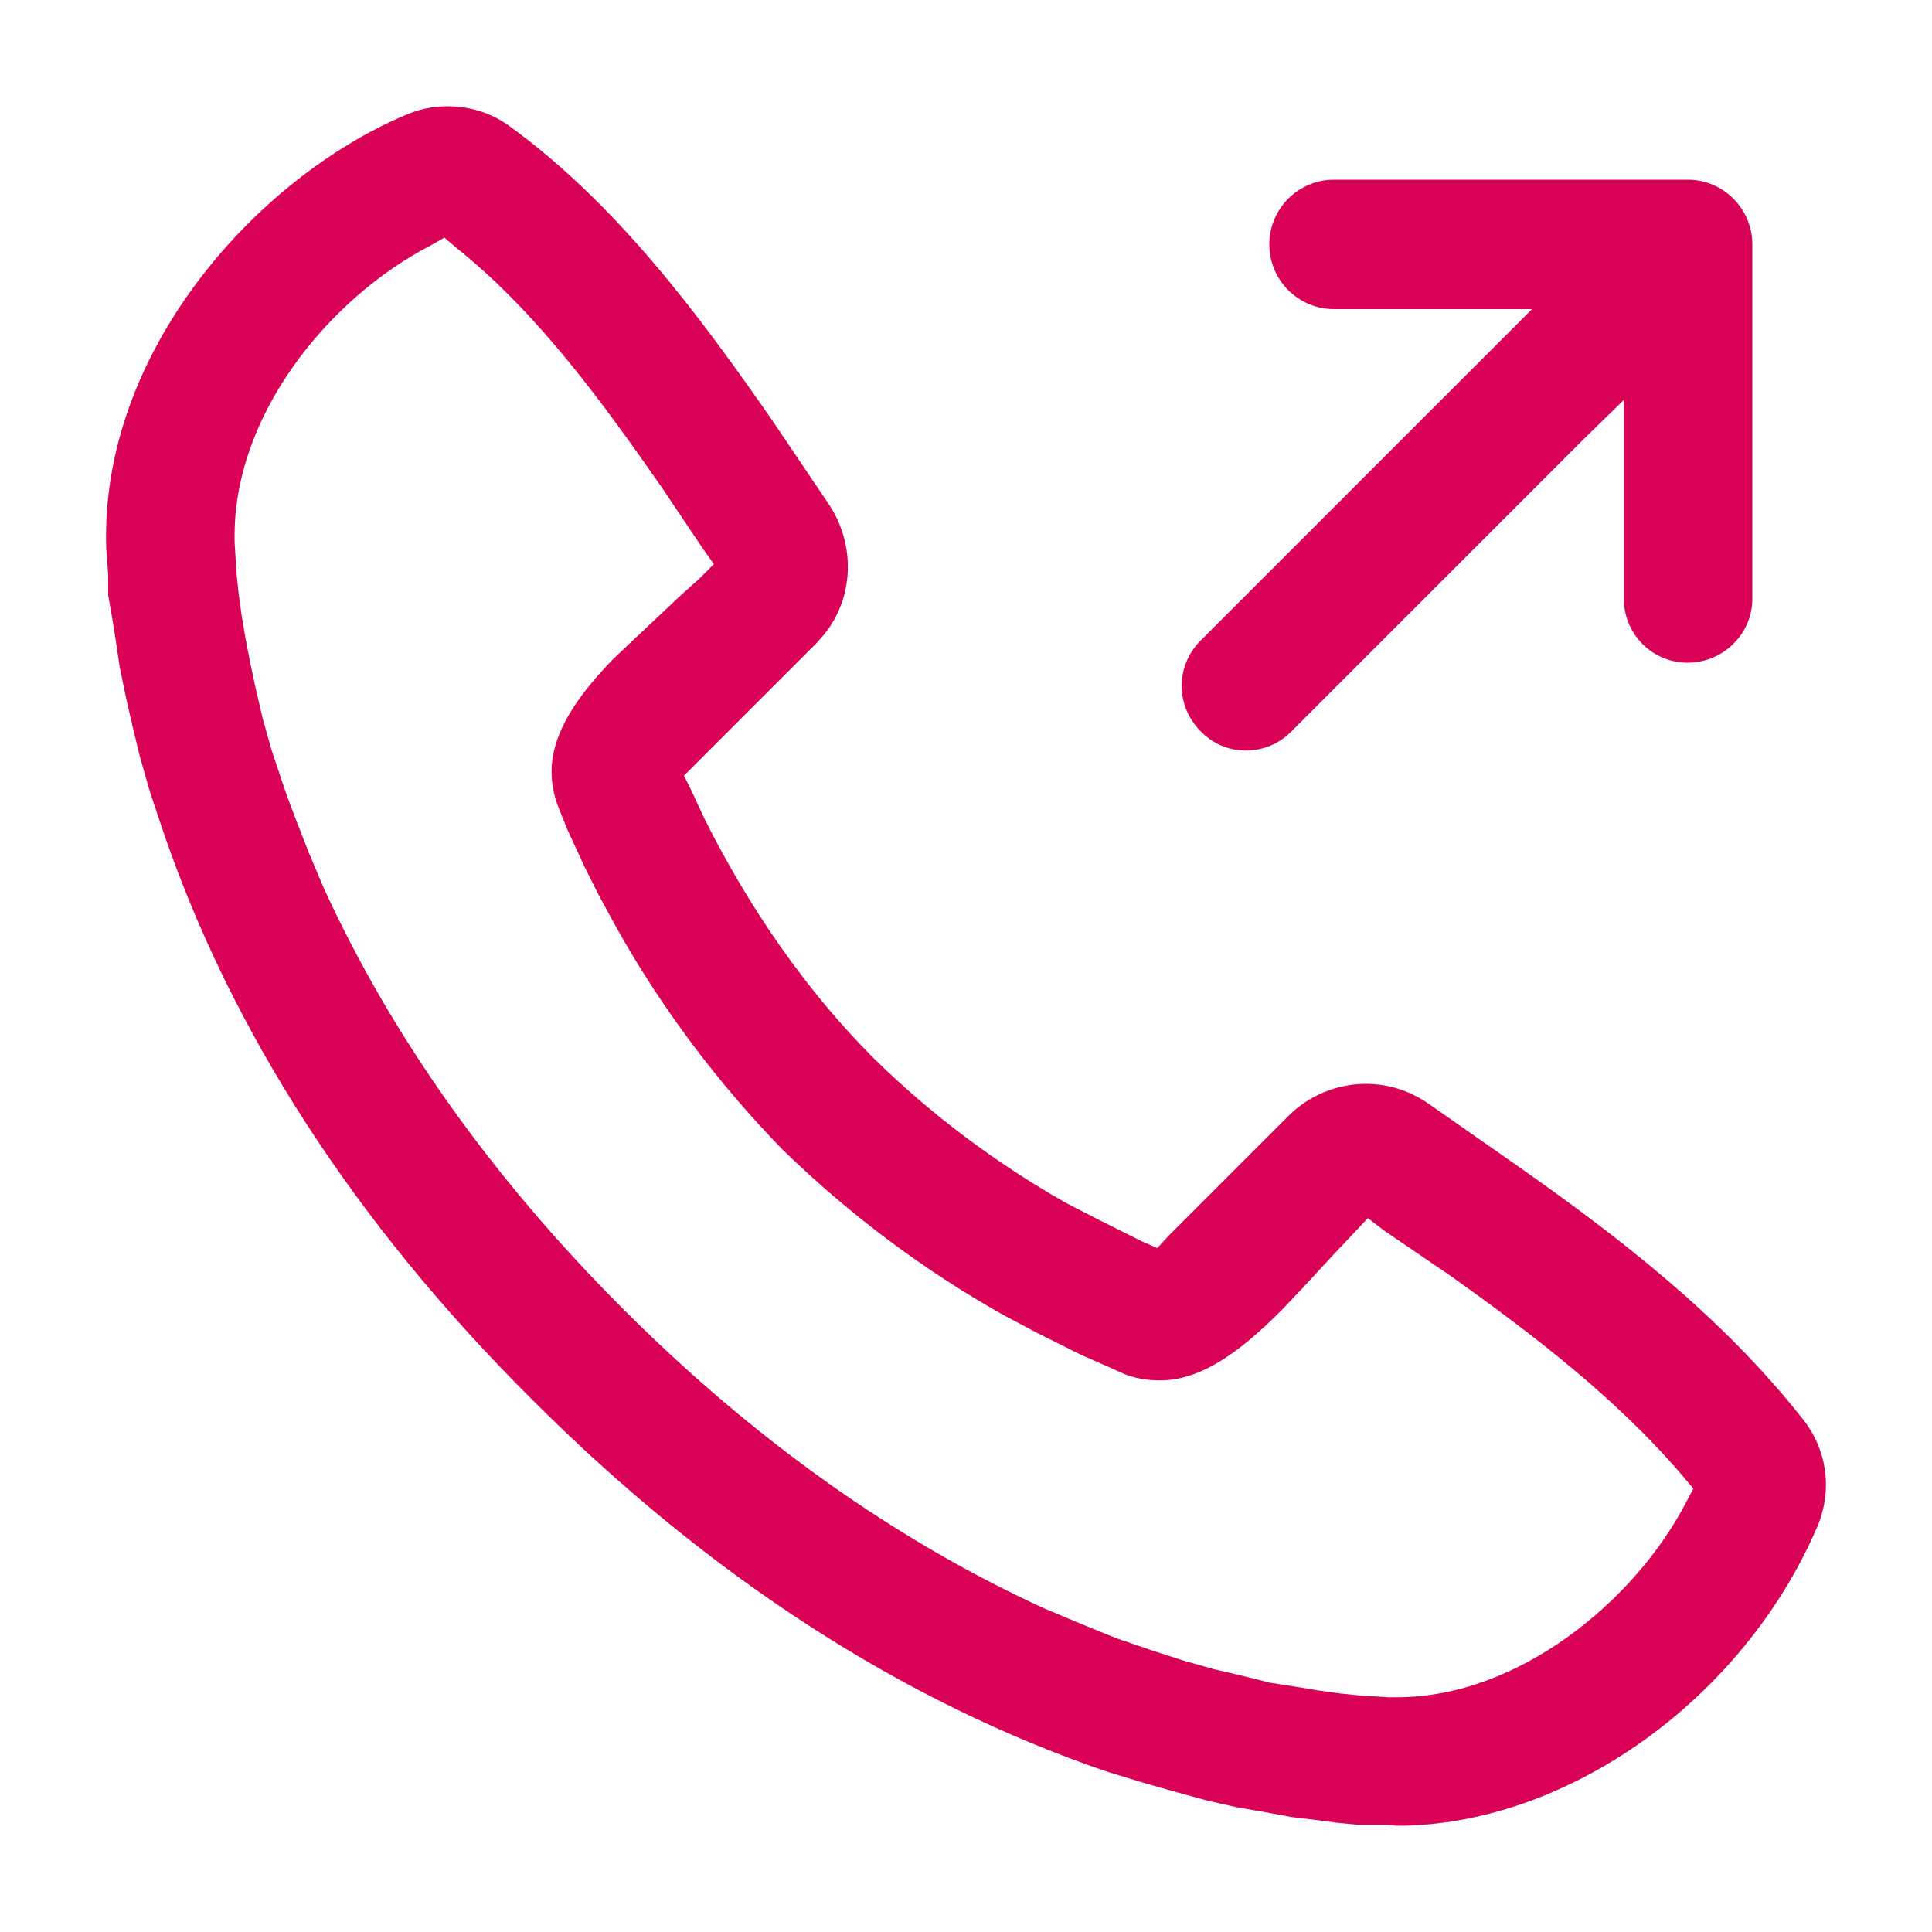 <?xml version="1.0" encoding="UTF-8"?> <svg xmlns="http://www.w3.org/2000/svg" id="Calque_1" data-name="Calque 1" viewBox="0 0 20 20"><defs><style> .cls-1 { fill: #da0256; fill-rule: evenodd; } </style></defs><path class="cls-1" d="M17.47,1.86h-3.66c-.37,0-.67.3-.67.67s.3.67.67.67h2.05l-3.44,3.44c-.25.26-.25.66,0,.92.13.14.3.21.48.21.17,0,.34-.07.46-.19l3.02-3.02.43-.42v2.06c0,.36.29.66.66.66s.67-.3.67-.66v-3.67c0-.37-.3-.67-.67-.67ZM18.67,14.7c-.84-1.07-1.92-1.9-2.96-2.63l-.93-.65c-.19-.13-.41-.2-.64-.2-.3,0-.59.12-.8.33l-1.24,1.24-.12.13-.16-.07-.14-.07-.3-.15-.35-.18c-.72-.41-1.39-.91-1.98-1.49-.87-.87-1.43-1.83-1.76-2.49l-.13-.28-.08-.16.13-.13,1.24-1.24.08-.09c.31-.38.33-.93.05-1.35l-.58-.86c-.77-1.11-1.62-2.25-2.72-3.05-.19-.14-.41-.21-.65-.21-.15,0-.29.03-.43.09-1.56.66-3.17,2.47-3.1,4.49l.02.27v.21s.04.23.04.23l.04.25.04.27c.02.1.04.19.06.29l.07.31.08.33.1.35.12.36c.71,2.11,2,4.11,3.84,5.94,1.84,1.84,3.84,3.13,5.95,3.85l.36.11.35.1.33.09.31.07.29.05.27.05.25.03.23.03.21.02h.27s.13.01.13.01c1.75,0,3.58-1.3,4.35-3.09.16-.37.11-.79-.14-1.11ZM17.45,15.56c-.52,1-1.72,2.01-2.99,2.01h-.09l-.31-.02-.19-.02-.22-.03-.24-.04-.26-.04-.28-.07-.3-.07-.32-.09-.34-.11c-.12-.04-.23-.08-.35-.12l-.37-.15-.38-.16c-1.53-.7-3-1.74-4.36-3.1s-2.4-2.83-3.1-4.36l-.16-.38-.14-.36c-.05-.13-.09-.24-.13-.36l-.11-.33-.09-.32-.07-.3-.06-.28-.05-.26-.04-.24-.03-.22-.02-.19-.02-.31c-.05-1.32.98-2.56,2.03-3.1l.14-.08.13.11c.85.68,1.53,1.63,2.11,2.46l.43.64.12.17-.15.15-.19.17-.51.48-.2.19c-.58.6-.75,1.06-.55,1.55l.08.2.18.39.15.3.18.33c.47.84,1.05,1.61,1.72,2.3.69.67,1.46,1.25,2.3,1.72l.34.18.3.15.14.07.25.11.2.09c.12.05.25.07.38.07.48,0,.92-.39,1.26-.73l.19-.2.37-.4.18-.19.15-.16.17.13.69.47c.84.6,1.71,1.26,2.4,2.07l.11.13-.08.15Z"></path></svg> 